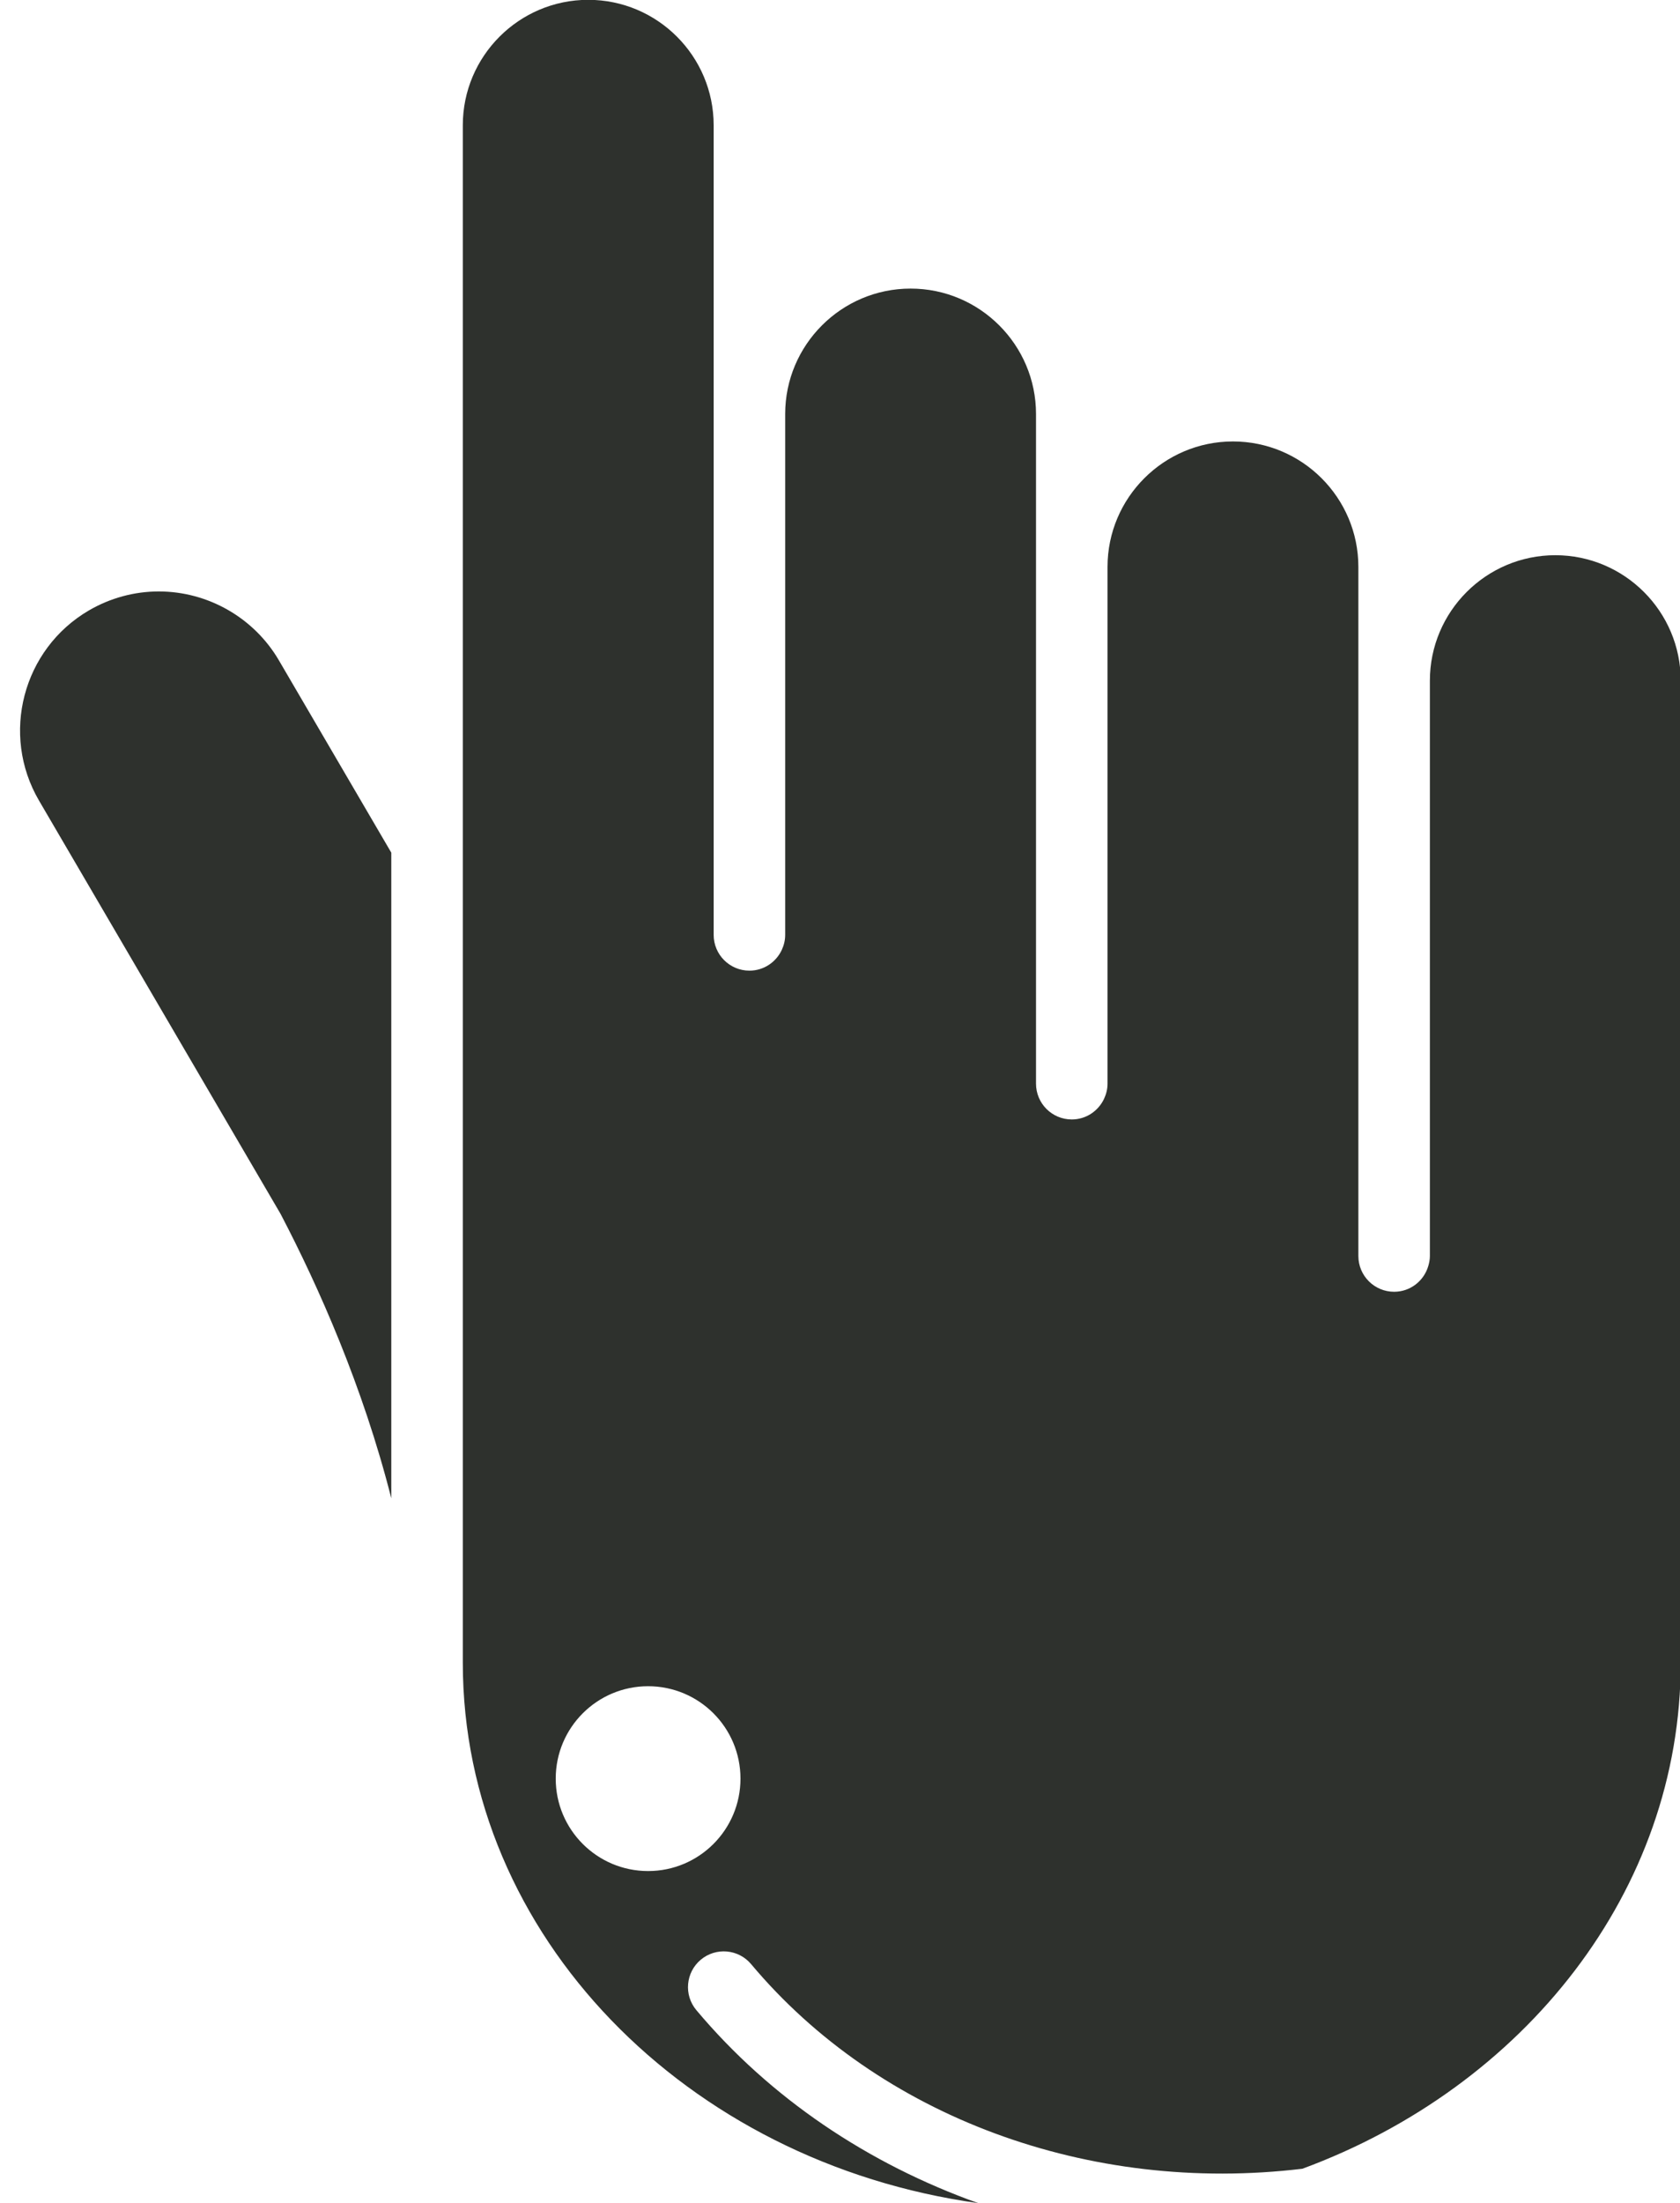<?xml version="1.0" encoding="UTF-8"?><svg xmlns="http://www.w3.org/2000/svg" xmlns:xlink="http://www.w3.org/1999/xlink" height="255.1" preserveAspectRatio="xMidYMid meet" version="1.0" viewBox="114.1 84.7 194.6 255.1" width="194.6" zoomAndPan="magnify"><g fill="#2E312D" id="change1_1"><path d="M132.491,153.183c-2.836,0-5.64,0.763-8.105,2.204c-7.657,4.479-10.245,14.354-5.766,22.013l27.921,47.755 c0.033,0.057,0.065,0.114,0.096,0.173c4.348,8.325,9.499,19.89,12.788,32.858v-74.757l-13.023-22.274 C143.526,156.237,138.196,153.183,132.491,153.183z" fill="inherit"/><path d="M294.255,148.987c-8.01,0-14.527,6.517-14.527,14.528v64.365v2.251c0,0.404-0.075,0.787-0.185,1.157 c-0.503,1.72-2.074,2.984-3.957,2.984c-2.287,0-4.142-1.854-4.142-4.142v-2.251v-1.964v-62.401v-13.172 c0-8.011-6.517-14.527-14.527-14.527c-8.012,0-14.529,6.517-14.529,14.527v59.836c0,0.635-0.155,1.23-0.41,1.769 c-0.666,1.398-2.079,2.373-3.731,2.373c-2.287,0-4.142-1.854-4.142-4.142v-1.911v-57.925v-17.7c0-8.01-6.517-14.527-14.528-14.527 c-8.01,0-14.527,6.518-14.527,14.527v44.1v16.207c0,0.62-0.146,1.203-0.39,1.73c-0.656,1.42-2.084,2.411-3.751,2.411 c-2.288,0-4.143-1.854-4.143-4.142v-16.207v-44.1V99.206c0-8.01-6.518-14.526-14.528-14.526c-8.012,0-14.529,6.517-14.529,14.526 v53.72v23.817v100.486c0,31.604,25.931,57.872,59.696,62.567c-12.736-4.542-24.086-12.14-32.646-22.347 c-1.469-1.753-1.239-4.365,0.513-5.835c1.751-1.469,4.363-1.241,5.835,0.513c14.836,17.692,39.157,26.66,63.855,23.688 c25.684-9.472,43.822-32.158,43.822-58.586v-36.177v-1.211v-51.954v-24.372C308.784,155.504,302.267,148.987,294.255,148.987z M189.172,301.346c-5.91,0-10.701-4.791-10.701-10.701s4.791-10.7,10.701-10.7s10.7,4.79,10.7,10.7 S195.082,301.346,189.172,301.346z" fill="inherit"/></g></svg>